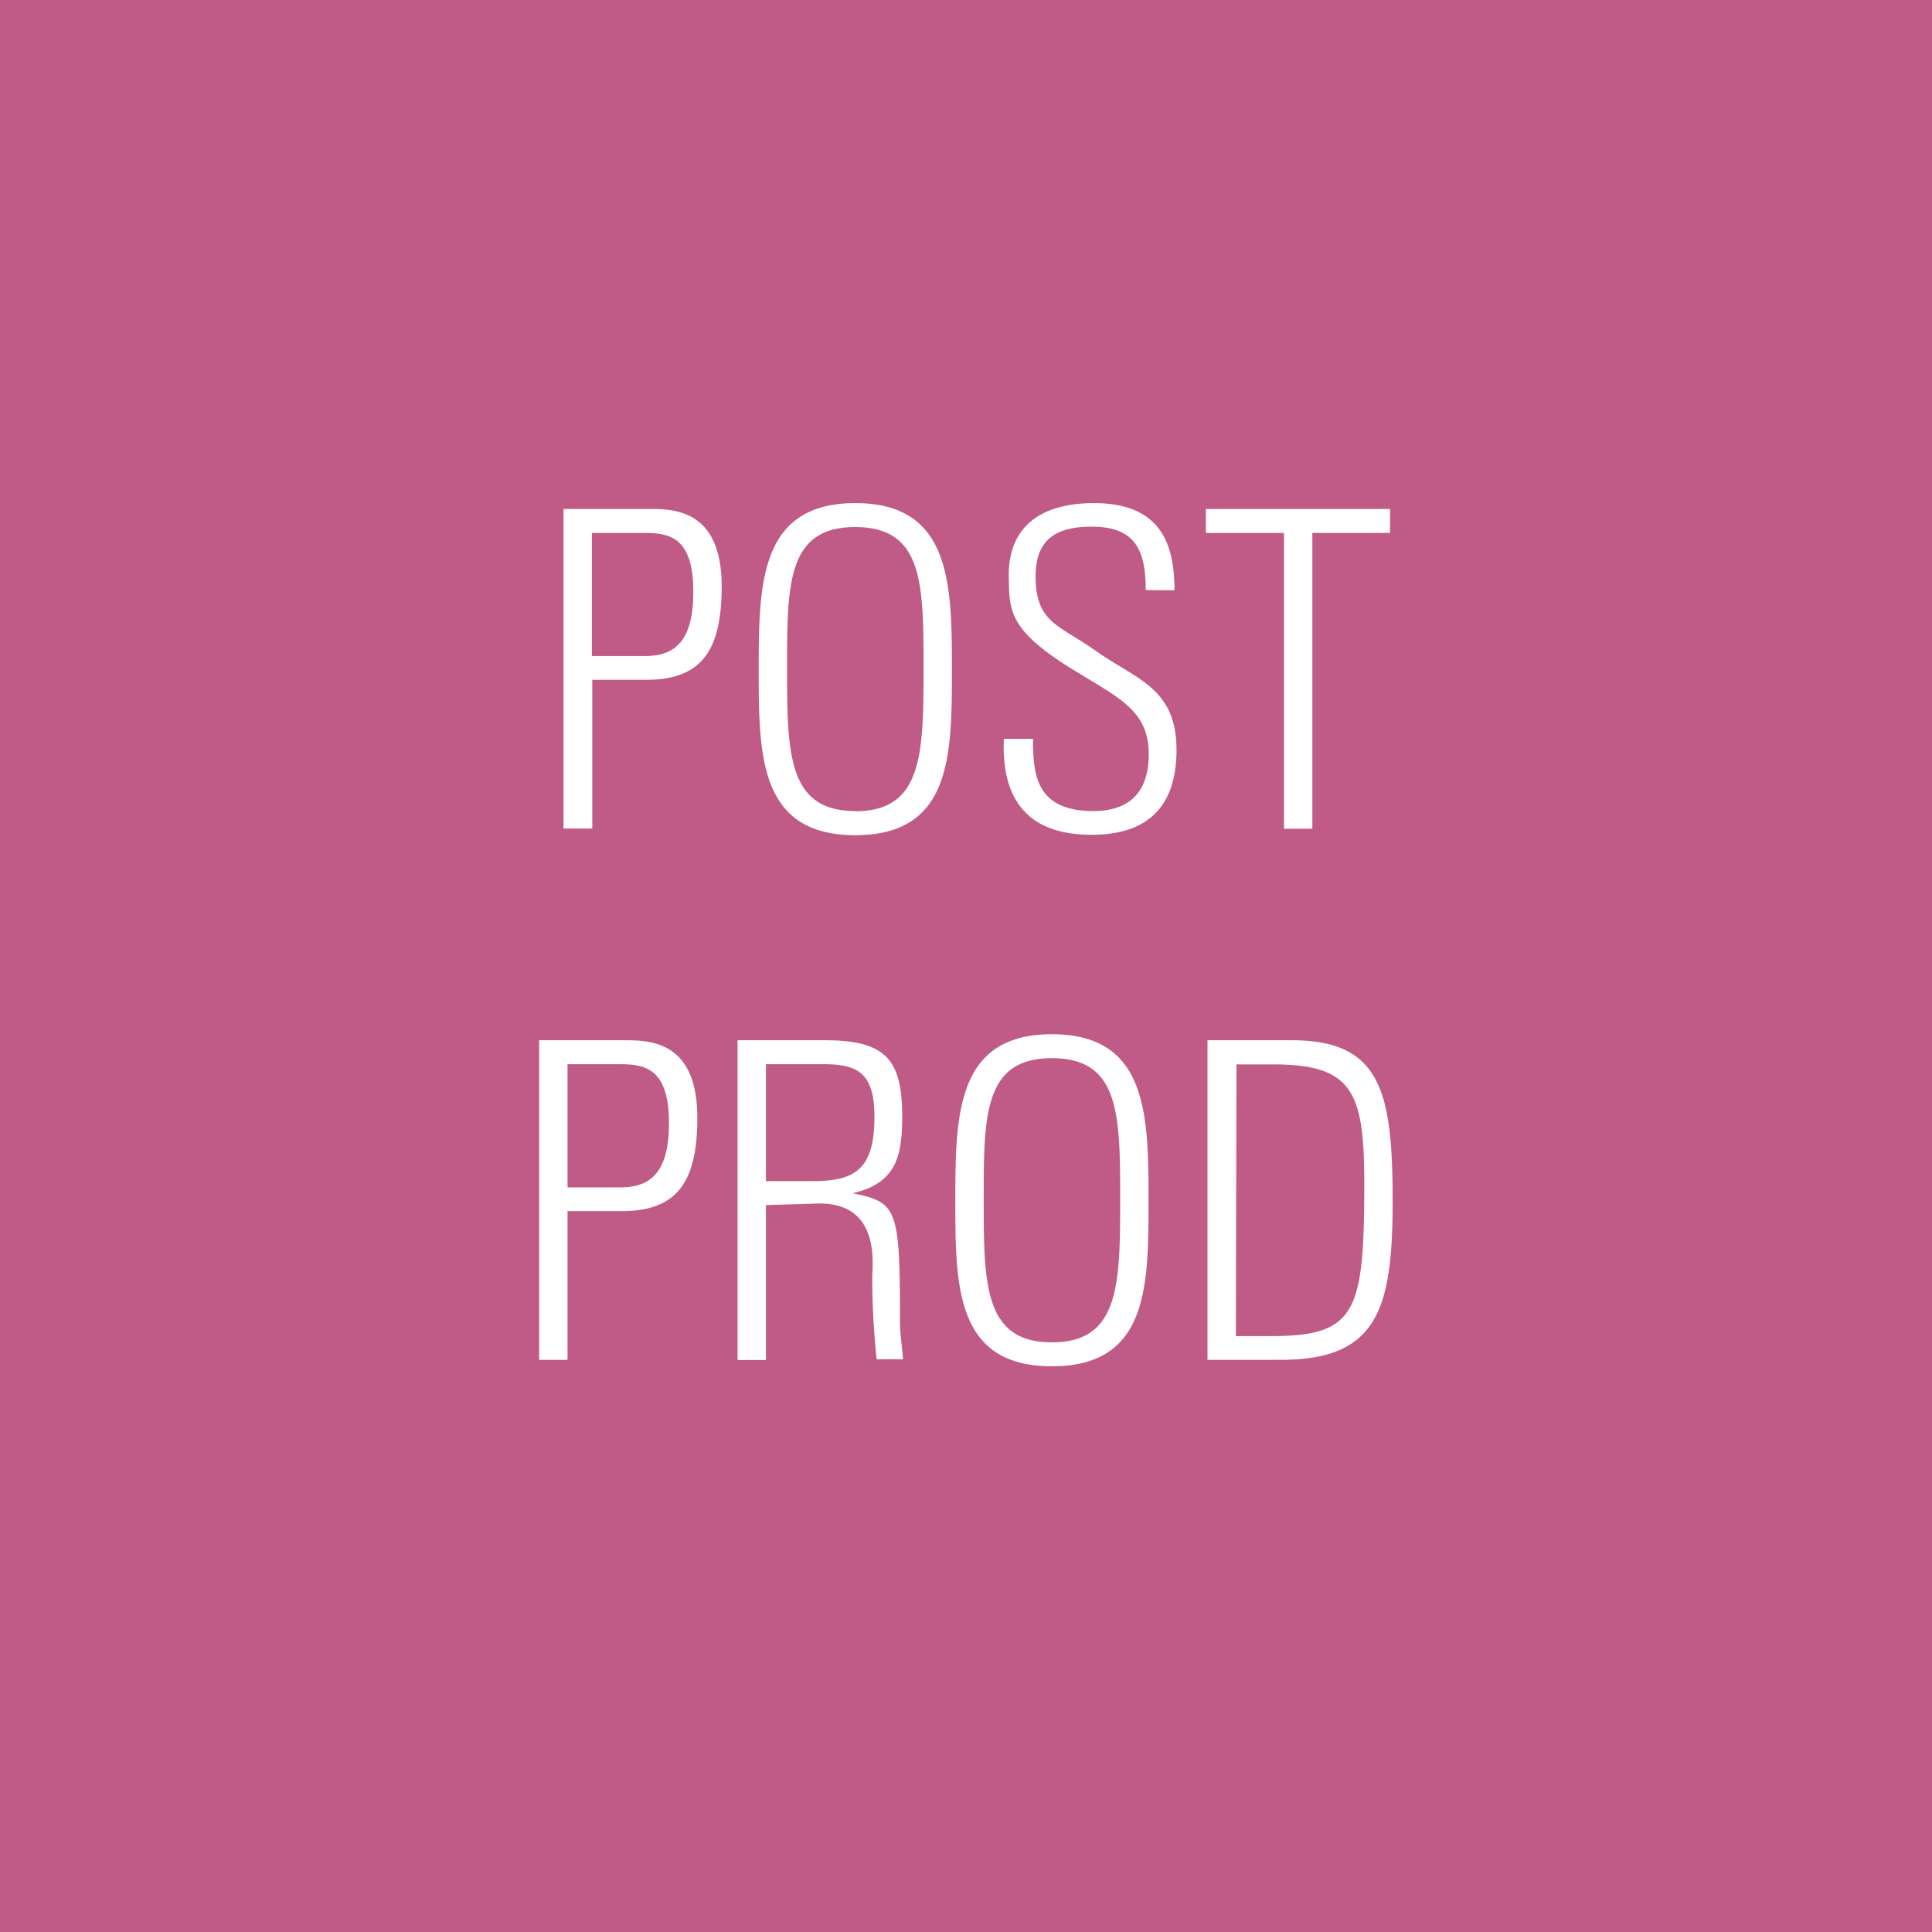 <svg data-name="Calque 1" xmlns="http://www.w3.org/2000/svg" width="96" height="96" viewBox="0 0 96 96"><title>square-postprod</title><path fill="#c05a86" d="M0 0h96v96H0z"/><path d="M28 25.29h4.36c1.32 0 3.5.18 3.5 3.85 0 3.19-1 4.64-3.76 4.64h-2.67v7.39H28zm1.41 7.31h2.62c1.47 0 2.42-.7 2.42-3.19 0-2.71-1.17-2.93-2.44-2.93h-2.6zM42.5 25c4.75 0 4.8 4 4.8 8.25s0 8.25-4.8 8.25-4.8-4-4.8-8.25.05-8.25 4.8-8.25zm0 15.31c3.34 0 3.39-2.84 3.39-7.06s0-7.06-3.39-7.06-3.39 2.81-3.39 7.05.05 7.06 3.39 7.06zm14.43-10.99c0-2-.53-3.15-2.68-3.15-1.72 0-2.79.59-2.79 2.46 0 2.35 1.19 2.42 3 3.72 2 1.41 4 1.83 4 4.91 0 2.84-1.45 4.22-4.22 4.22-3.1 0-4.49-1.67-4.36-4.77h1.45c0 1.76.13 3.59 3 3.59 1.85 0 2.75-1 2.75-2.82 0-2.16-1.43-2.77-3.72-4.18-3.08-1.89-3.21-2.84-3.23-4.42C50 26.13 51.76 25 54.36 25c3.3 0 4 2 4 4.33zm6.87-2.84h-3.88v-1.19h9.15v1.19h-3.86v14.7H63.8zM26.79 51.69h4.36c1.32 0 3.5.18 3.5 3.85 0 3.19-1 4.64-3.76 4.64H28.2v7.39h-1.41zM28.2 59h2.62c1.47 0 2.42-.7 2.42-3.19 0-2.71-1.17-2.93-2.44-2.93h-2.6zm9.86.88v7.7h-1.41V51.69H41c3.06 0 3.83 1 3.83 3.81 0 2-.33 3.3-2.46 3.79 2.22.46 2.35.73 2.35 6.4 0 .62.11 1.23.15 1.85h-1.31a39.48 39.48 0 0 1-.22-4c0-.68.44-3.74-2.62-3.74zm0-1.19h2.29c2.11 0 3.1-.55 3.1-3.21 0-2.18-.86-2.6-2.51-2.6h-2.88zm14.21-7.3c4.75 0 4.8 4 4.8 8.25s0 8.25-4.8 8.25-4.8-4-4.8-8.25.05-8.25 4.8-8.25zm0 15.31c3.34 0 3.39-2.84 3.39-7.06s0-7.06-3.39-7.06-3.39 2.84-3.39 7.06.04 7.06 3.39 7.06zM60 51.69h4.2c4.44 0 5 2.6 5 8s-.77 7.88-5.57 7.88H60zm1.41 14.7h1.72c4.25 0 4.66-1.14 4.66-7.63 0-4.55-.62-5.87-4.53-5.87h-1.82z" fill="#fff"/></svg>